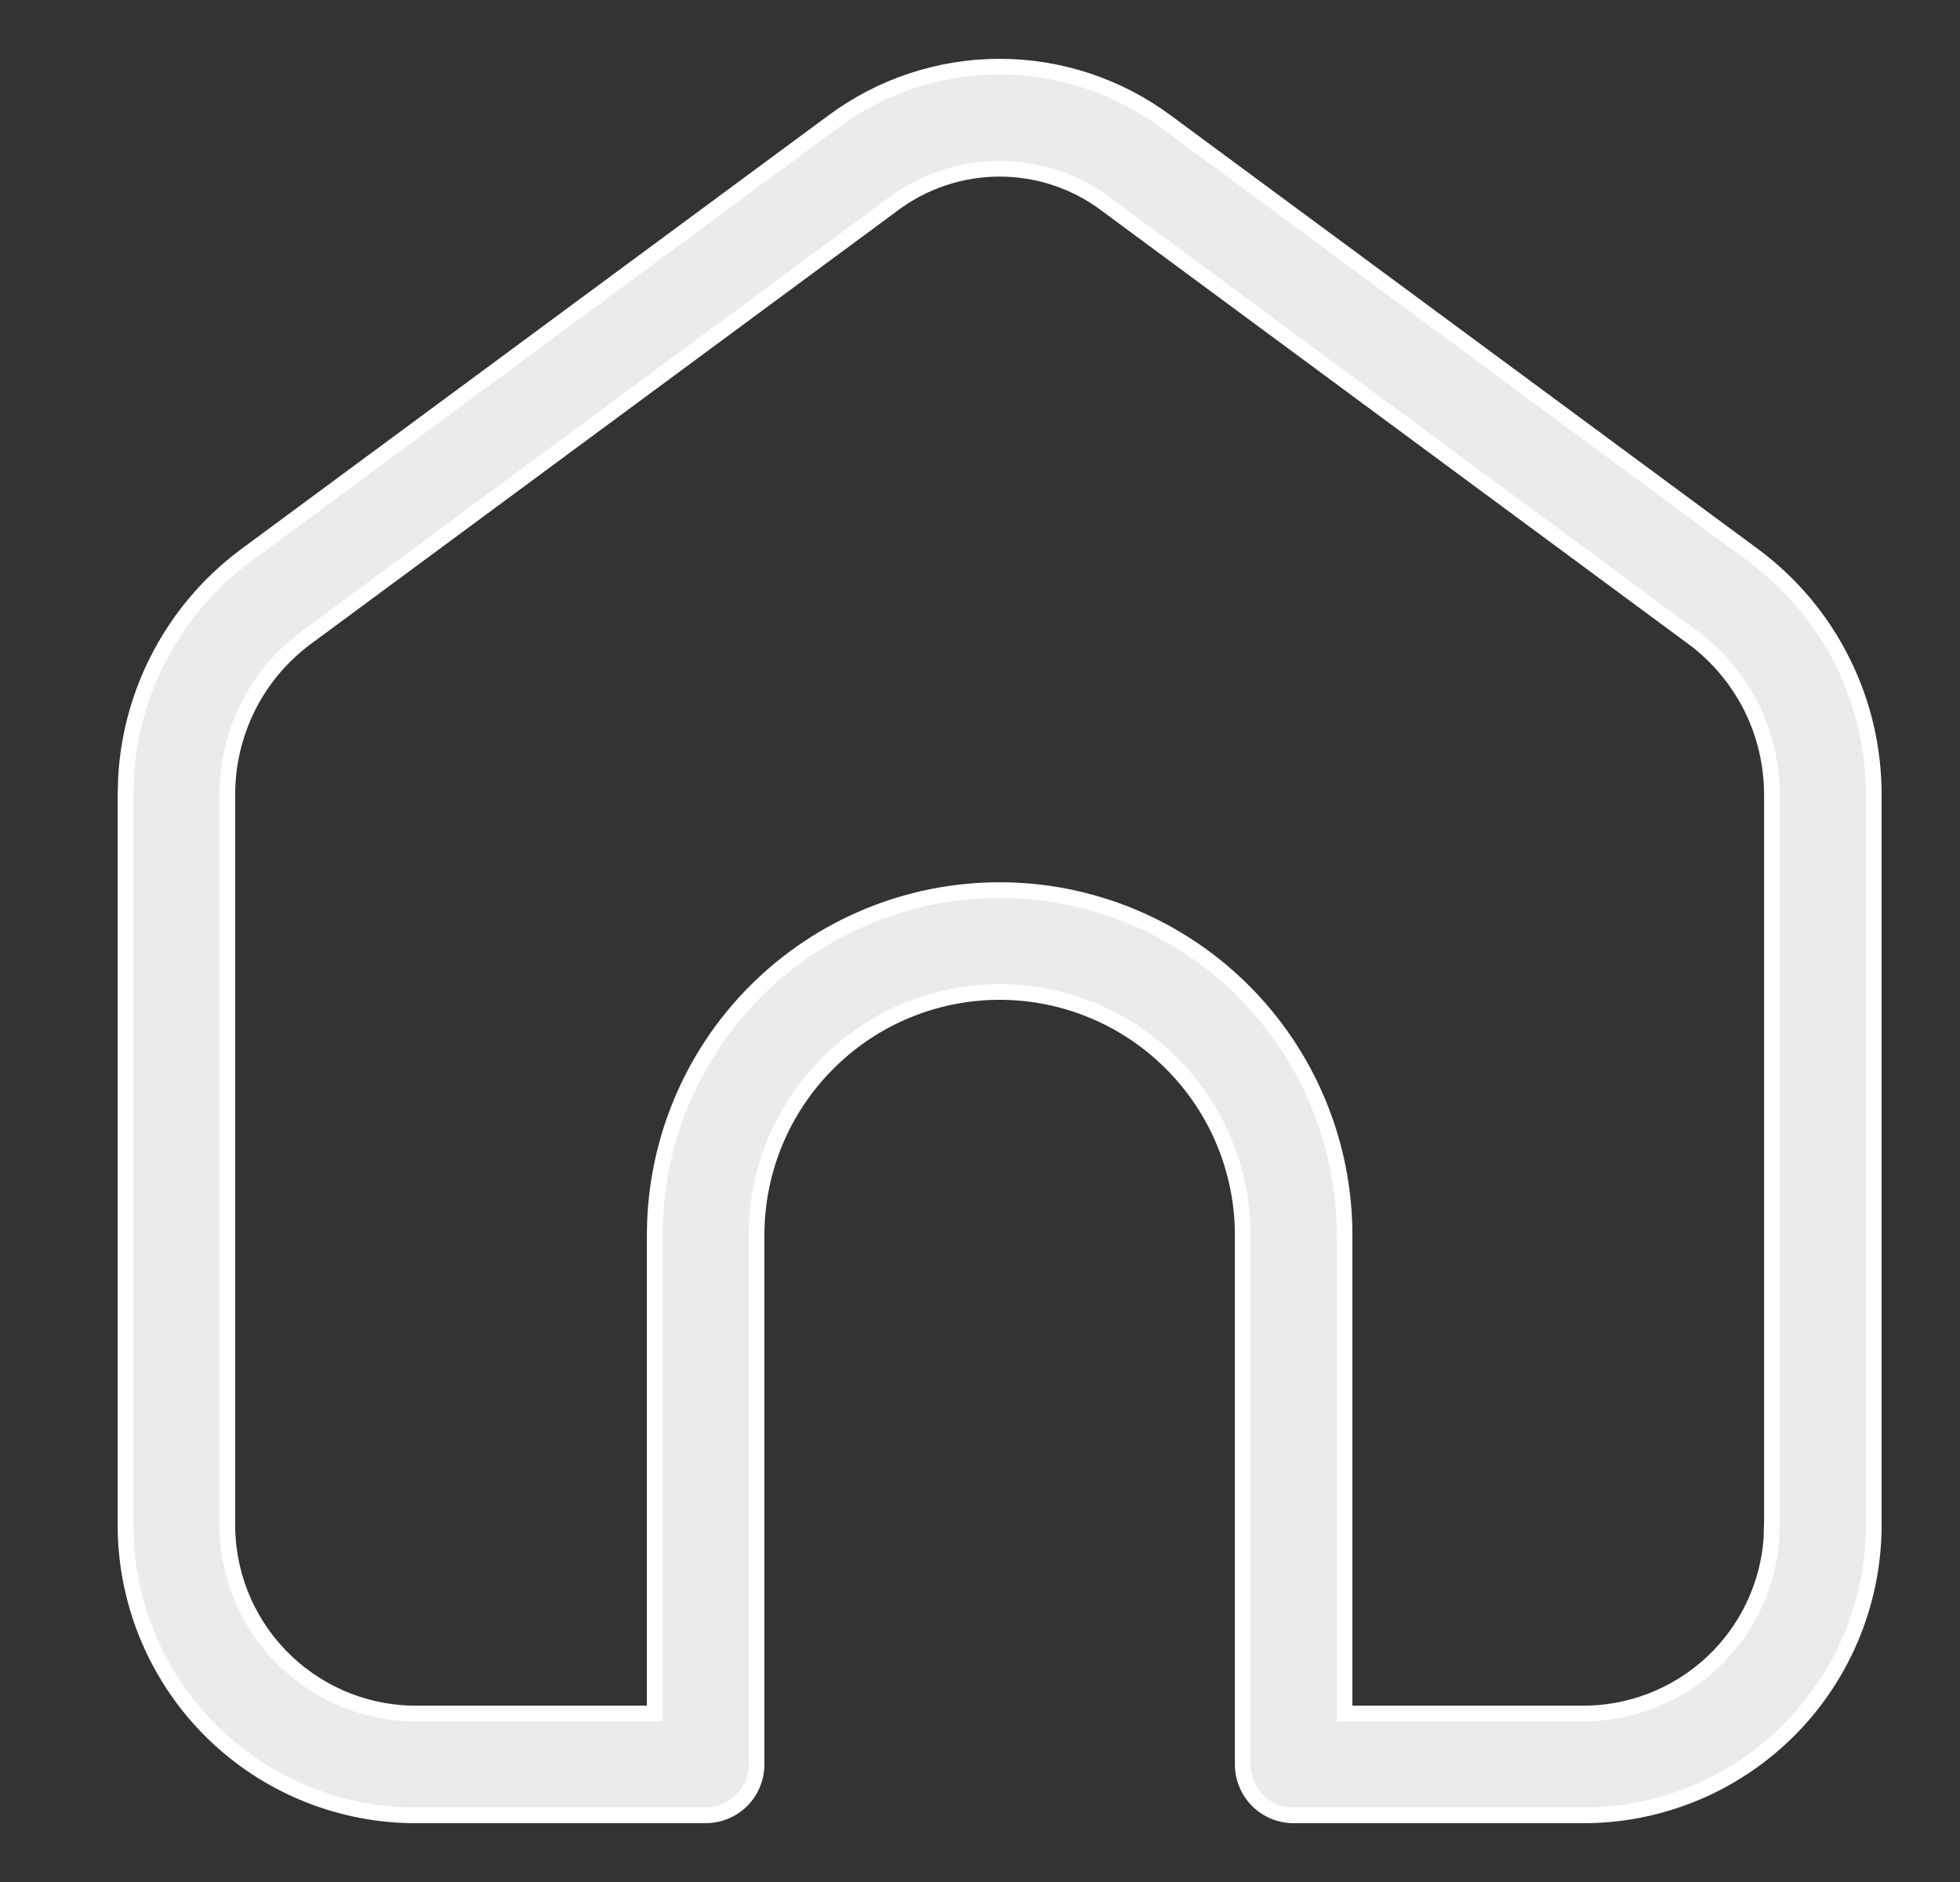 <?xml version="1.0" encoding="UTF-8"?> <svg xmlns="http://www.w3.org/2000/svg" viewBox="0 0 25.00 24.00" data-guides="{&quot;vertical&quot;:[],&quot;horizontal&quot;:[]}"><rect x="0" y="0" width="25.00" height="24.00" fill="#333333" stroke="none"/><defs></defs><path fill="#ffffff" stroke="white" fill-opacity="0.9" stroke-width="0.2" stroke-opacity="1" color="rgb(51, 51, 51)" id="tSvga9803264a4" title="Path 1" d="M12.75 0.85C13.517 0.85 14.264 1.098 14.879 1.556C17.379 3.401 19.879 5.247 22.379 7.093C22.853 7.447 23.237 7.907 23.501 8.437C23.765 8.966 23.902 9.549 23.9 10.141C23.9 13.227 23.9 16.314 23.9 19.4C23.912 20.381 23.534 21.327 22.85 22.03C22.165 22.733 21.23 23.136 20.249 23.15C18.999 23.15 17.75 23.15 16.5 23.15C16.328 23.15 16.163 23.082 16.041 22.96C15.919 22.838 15.851 22.673 15.851 22.501C15.851 20.251 15.851 18.001 15.851 15.751C15.851 14.929 15.524 14.14 14.942 13.559C14.361 12.977 13.572 12.65 12.75 12.65C11.928 12.65 11.14 12.977 10.559 13.559C9.977 14.14 9.65 14.929 9.65 15.751C9.65 18.001 9.65 20.251 9.65 22.501C9.65 22.673 9.582 22.838 9.46 22.96C9.338 23.082 9.172 23.15 9 23.15C7.751 23.15 6.501 23.15 5.252 23.15C4.271 23.136 3.335 22.734 2.65 22.031C1.966 21.328 1.589 20.382 1.601 19.401C1.601 16.314 1.601 13.227 1.601 10.141C1.603 10.067 1.605 9.993 1.607 9.919C1.635 9.404 1.769 8.899 2 8.437C2.264 7.908 2.648 7.448 3.121 7.094C5.621 5.248 8.121 3.402 10.621 1.556C11.236 1.098 11.983 0.85 12.75 0.85ZM12.75 2.152C12.261 2.152 11.785 2.31 11.393 2.603C8.893 4.449 6.393 6.295 3.893 8.141C3.893 8.141 3.893 8.141 3.893 8.141C3.583 8.374 3.331 8.676 3.159 9.023C2.987 9.371 2.898 9.753 2.9 10.141C2.9 13.226 2.9 16.312 2.9 19.398C2.887 20.034 3.127 20.65 3.567 21.109C4.007 21.569 4.612 21.836 5.248 21.851C6.282 21.851 7.316 21.851 8.351 21.851C8.351 19.817 8.351 17.784 8.351 15.751C8.351 14.584 8.814 13.465 9.639 12.64C10.464 11.815 11.583 11.351 12.75 11.351C13.917 11.351 15.036 11.815 15.861 12.64C16.686 13.465 17.15 14.584 17.15 15.751C17.15 17.784 17.15 19.817 17.15 21.851C18.185 21.851 19.219 21.851 20.253 21.851C20.889 21.835 21.494 21.569 21.934 21.109C22.319 20.707 22.551 20.185 22.594 19.635C22.596 19.556 22.598 19.477 22.601 19.398C22.601 16.312 22.601 13.226 22.601 10.141C22.602 9.753 22.513 9.371 22.341 9.023C22.168 8.676 21.917 8.374 21.607 8.141C21.607 8.141 21.607 8.141 21.606 8.141C19.106 6.295 16.606 4.449 14.106 2.603C14.107 2.603 14.107 2.603 14.107 2.603C13.715 2.31 13.239 2.152 12.75 2.152Z"></path></svg> 